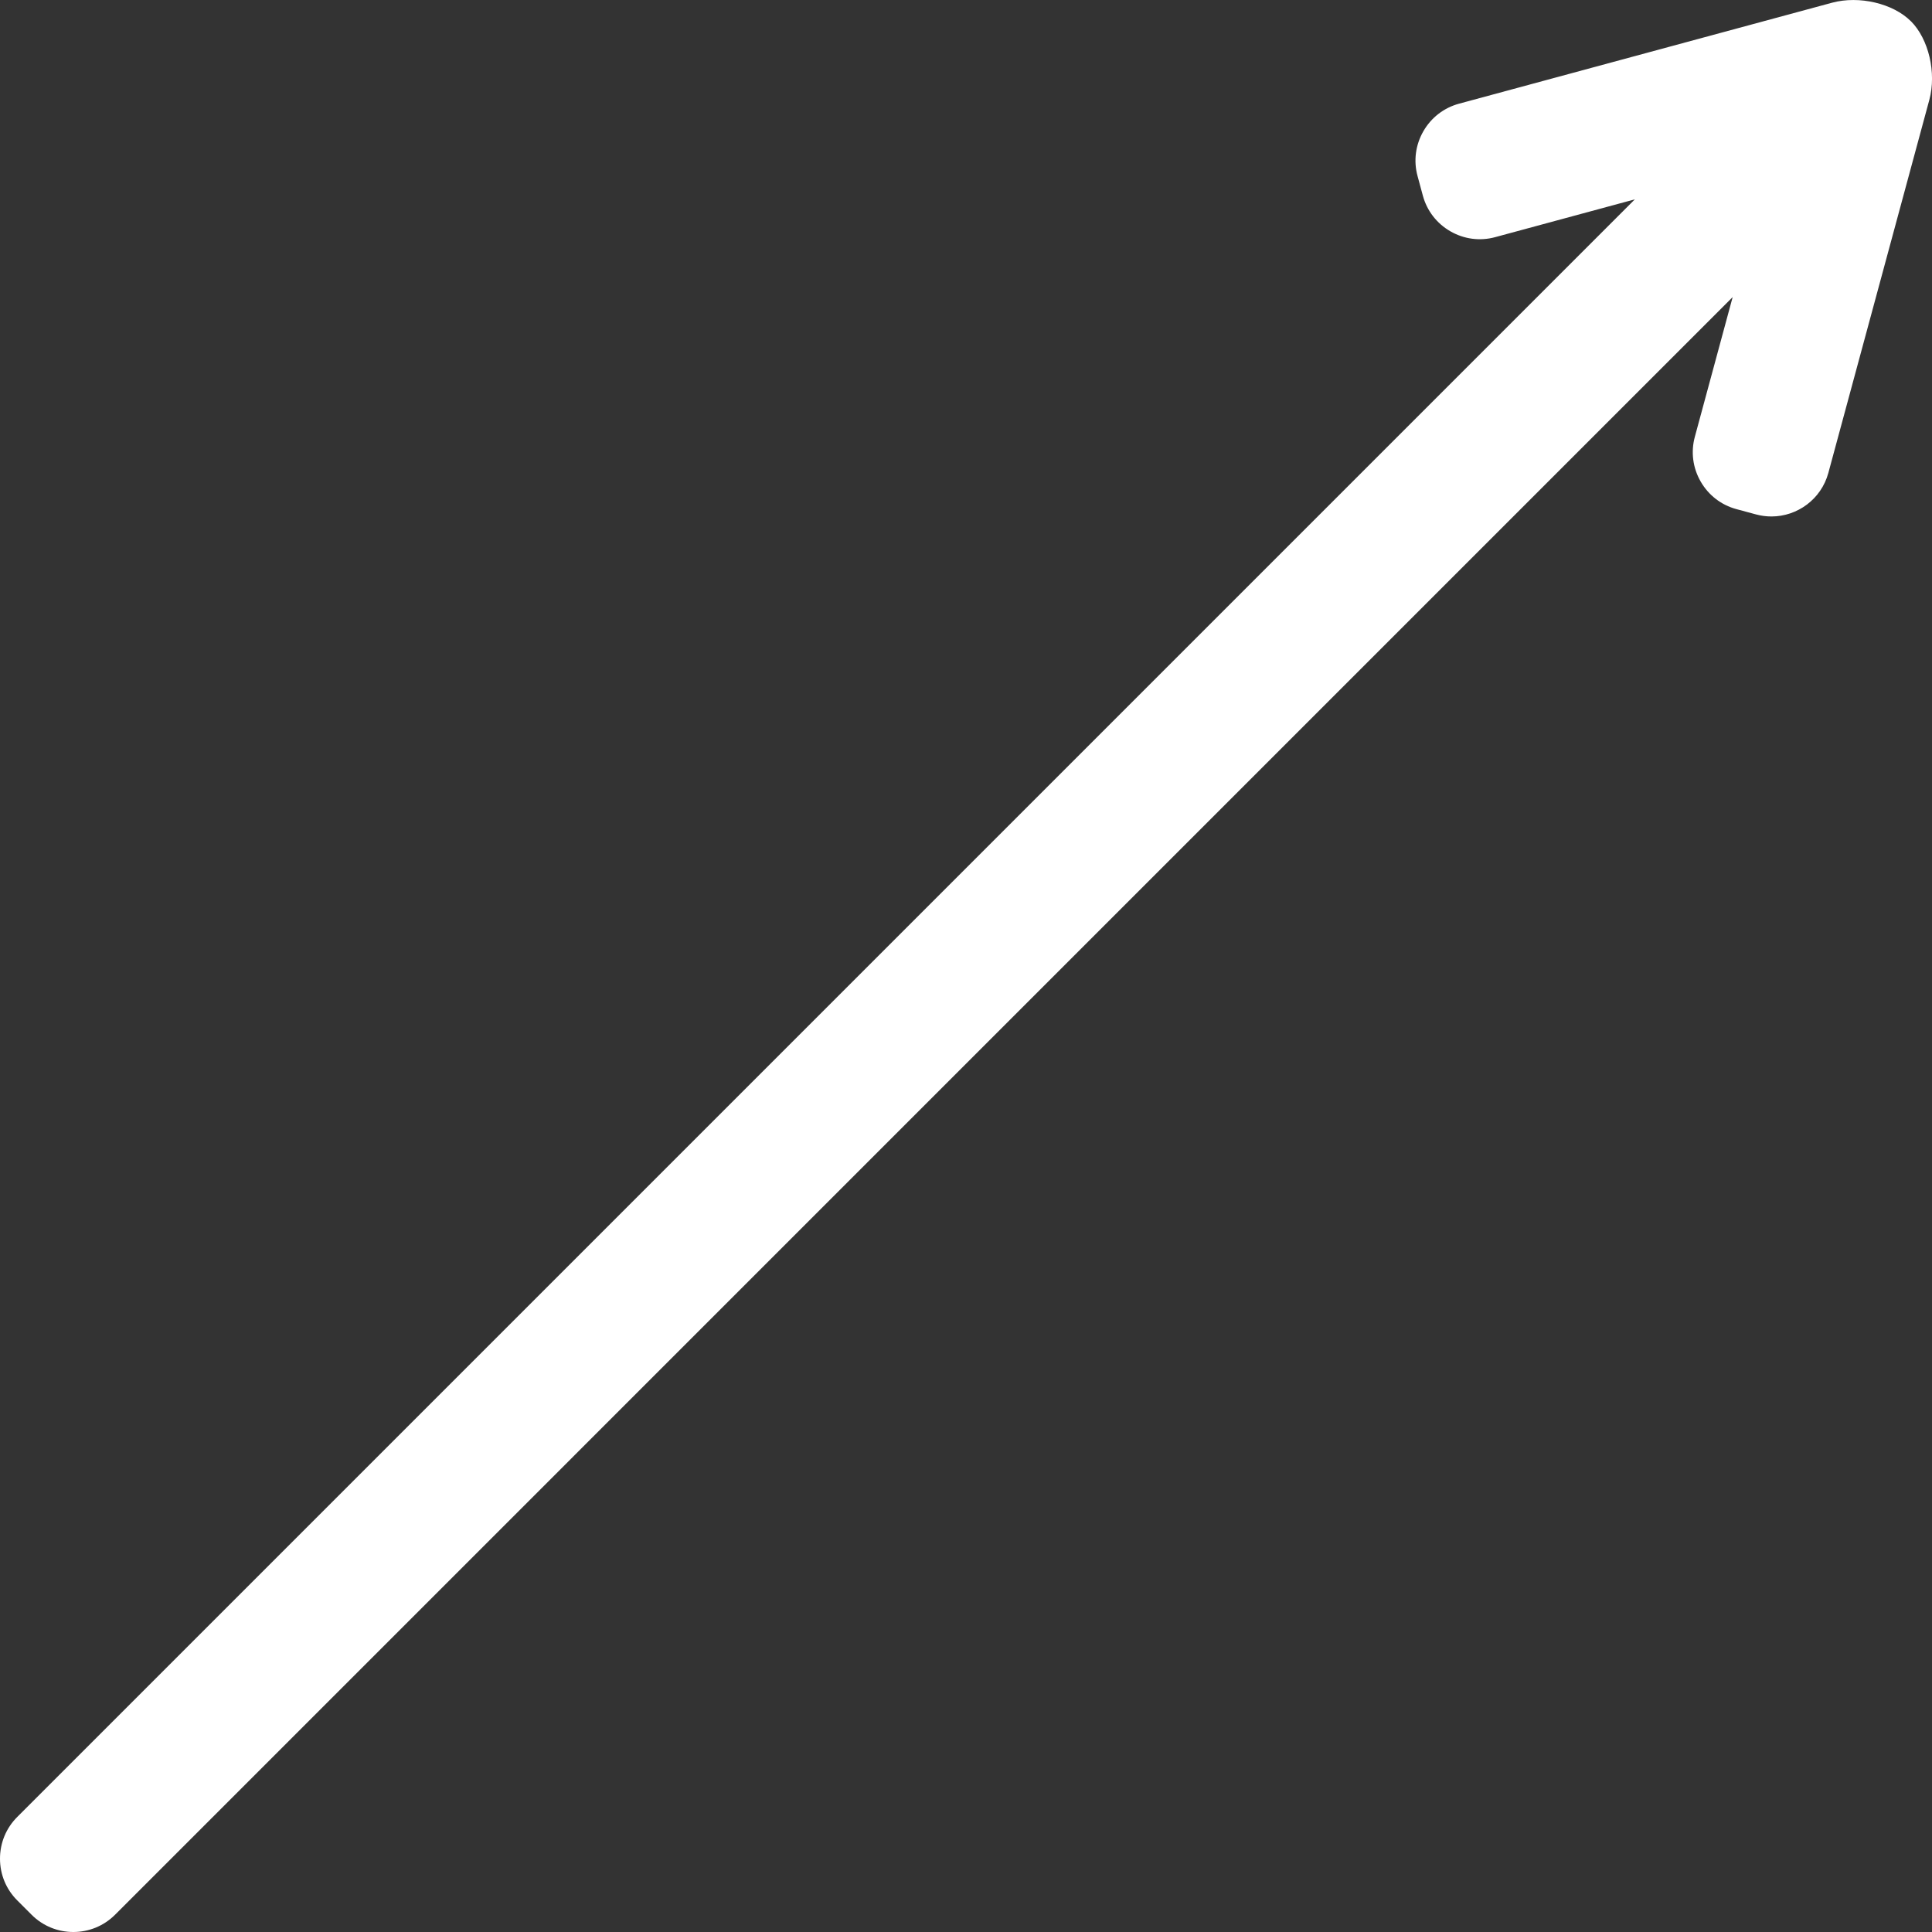 <?xml version="1.0" encoding="UTF-8"?>
<svg id="_レイヤー_2" data-name="レイヤー 2" xmlns="http://www.w3.org/2000/svg" viewBox="0 0 540.92 540.92">
  <rect x="0" y="0" width="540.92" height="540.92" fill="#333333" stroke="none"/>
  <defs>
    <style>
      .cls-1 {
        fill: #fff;
      }
    </style>
  </defs>
  <g id="_背景" data-name="背景">
    <path class="cls-1" d="M534.99,5.93c-4.99-4.99-14.47-7.21-22.05-5.17l-104.44,28.27c-4.24,1.15-7.79,3.89-9.99,7.72-2.2,3.83-2.78,8.28-1.63,12.52l1.49,5.51c1.15,4.24,3.89,7.79,7.72,9.99,3.83,2.2,8.27,2.78,12.52,1.63l39.12-10.59L4.82,508.72c-3.11,3.11-4.82,7.25-4.82,11.67s1.71,8.56,4.82,11.67l4.04,4.04c3.22,3.22,7.44,4.82,11.67,4.82s8.45-1.61,11.67-4.82L485.11,83.18l-10.59,39.12c-1.15,4.24-.57,8.69,1.63,12.52,2.2,3.83,5.75,6.57,9.99,7.72l5.52,1.49c1.44.39,2.88.57,4.31.57,7.27,0,13.94-4.85,15.93-12.19l28.27-104.44c2.05-7.57-.17-17.05-5.17-22.05Z"/>
  </g>
</svg>